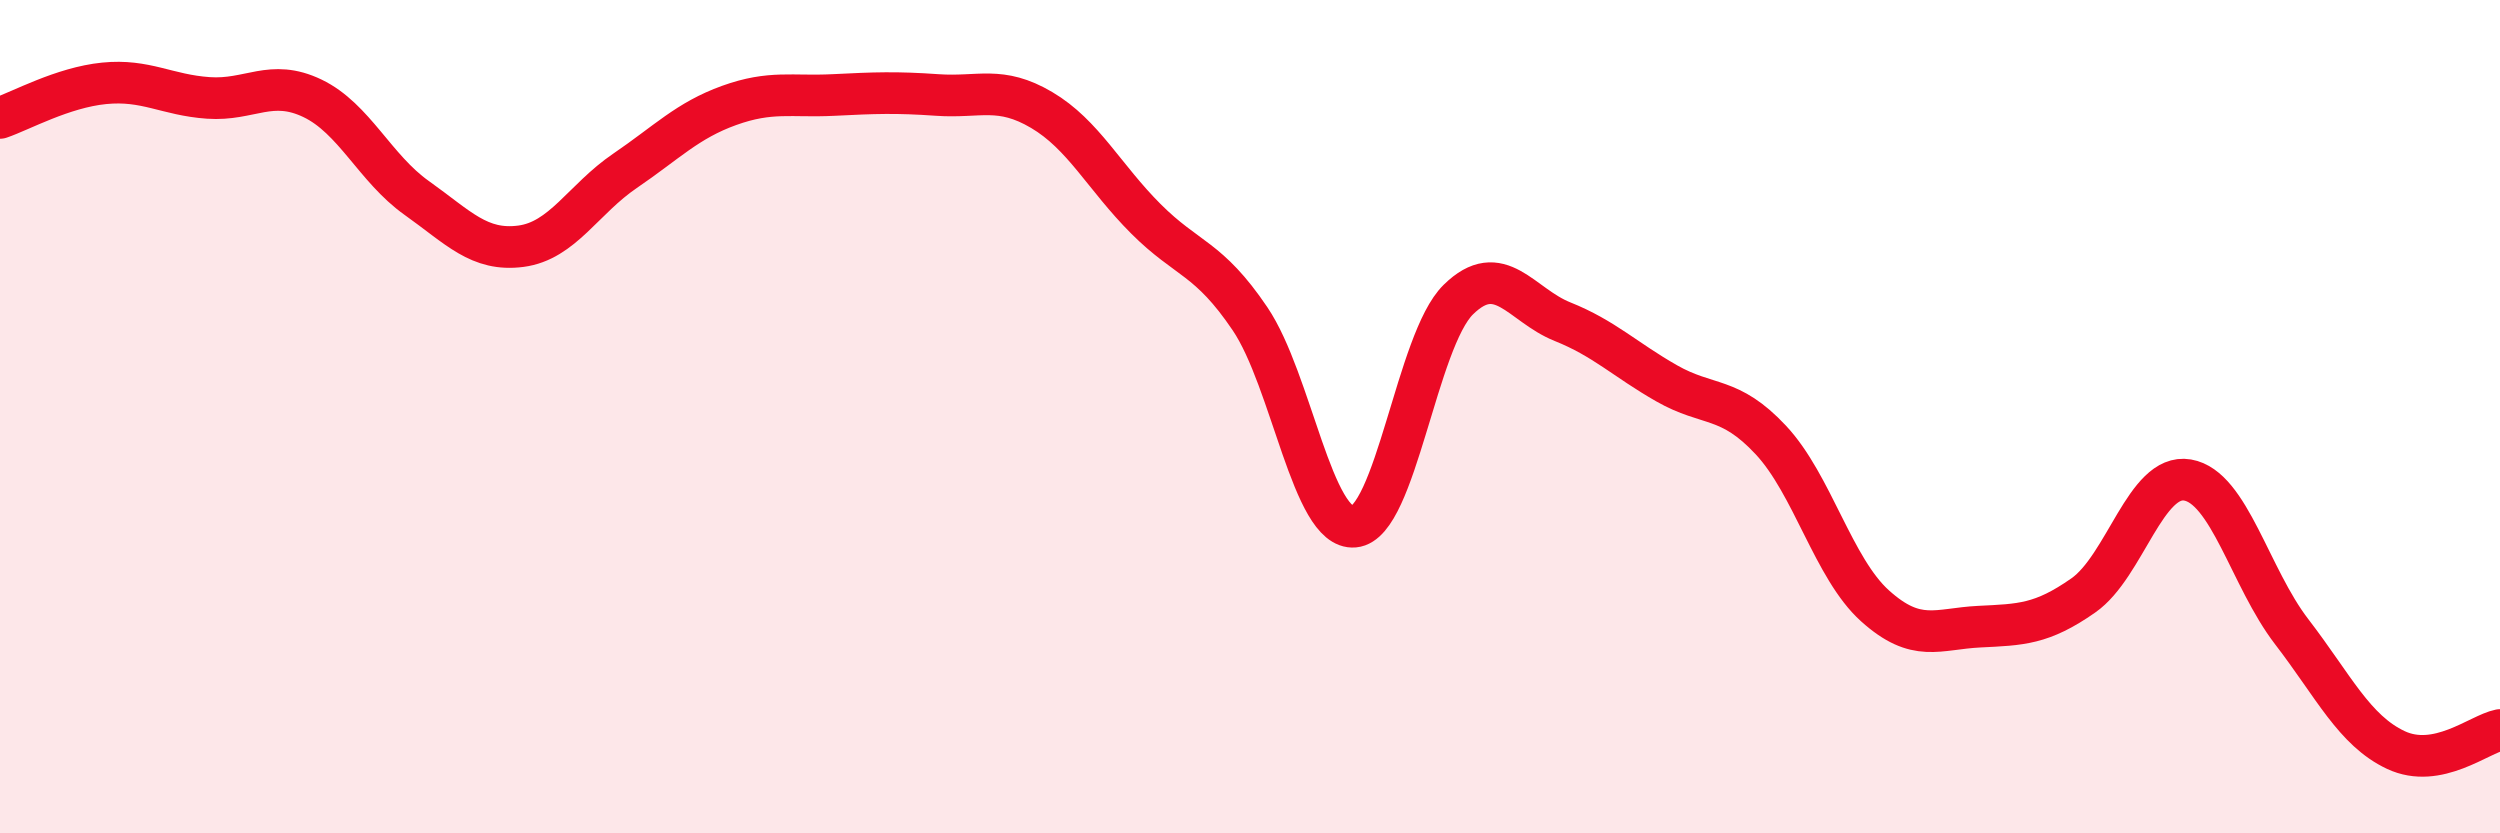 
    <svg width="60" height="20" viewBox="0 0 60 20" xmlns="http://www.w3.org/2000/svg">
      <path
        d="M 0,2.83 C 0.5,2.66 1.5,2.1 2.5,2 C 3.5,1.9 4,2.28 5,2.35 C 6,2.42 6.5,1.88 7.5,2.36 C 8.5,2.84 9,4.04 10,4.75 C 11,5.46 11.5,6.04 12.5,5.91 C 13.5,5.78 14,4.78 15,4.1 C 16,3.42 16.5,2.89 17.5,2.53 C 18.5,2.17 19,2.33 20,2.28 C 21,2.23 21.5,2.21 22.5,2.28 C 23.5,2.35 24,2.05 25,2.64 C 26,3.23 26.5,4.25 27.5,5.25 C 28.5,6.25 29,6.17 30,7.65 C 31,9.13 31.5,12.73 32.5,12.64 C 33.5,12.55 34,8.17 35,7.19 C 36,6.21 36.5,7.32 37.5,7.72 C 38.5,8.12 39,8.63 40,9.2 C 41,9.77 41.5,9.49 42.5,10.56 C 43.5,11.63 44,13.64 45,14.54 C 46,15.44 46.5,15.09 47.5,15.04 C 48.5,14.99 49,14.99 50,14.29 C 51,13.59 51.5,11.35 52.5,11.52 C 53.5,11.69 54,13.86 55,15.16 C 56,16.46 56.5,17.53 57.5,18 C 58.5,18.47 59.5,17.62 60,17.52L60 20L0 20Z"
        fill="#EB0A25"
        opacity="0.1"
        stroke-linecap="round"
        stroke-linejoin="round"
      />
      <path
        d="M 0,2.83 C 0.5,2.66 1.5,2.1 2.5,2 C 3.5,1.9 4,2.28 5,2.35 C 6,2.42 6.5,1.88 7.5,2.36 C 8.5,2.84 9,4.04 10,4.75 C 11,5.46 11.5,6.04 12.5,5.91 C 13.5,5.78 14,4.78 15,4.1 C 16,3.42 16.5,2.89 17.5,2.53 C 18.5,2.17 19,2.33 20,2.28 C 21,2.23 21.5,2.21 22.5,2.28 C 23.5,2.35 24,2.05 25,2.64 C 26,3.23 26.5,4.25 27.5,5.25 C 28.5,6.25 29,6.17 30,7.65 C 31,9.13 31.5,12.73 32.5,12.64 C 33.5,12.55 34,8.17 35,7.19 C 36,6.21 36.5,7.32 37.5,7.72 C 38.5,8.12 39,8.63 40,9.2 C 41,9.77 41.5,9.49 42.5,10.56 C 43.5,11.63 44,13.64 45,14.54 C 46,15.44 46.5,15.09 47.5,15.04 C 48.5,14.99 49,14.99 50,14.29 C 51,13.59 51.5,11.35 52.5,11.52 C 53.5,11.69 54,13.86 55,15.16 C 56,16.46 56.5,17.53 57.5,18 C 58.5,18.47 59.5,17.62 60,17.52"
        stroke="#EB0A25"
        stroke-width="1"
        fill="none"
        stroke-linecap="round"
        stroke-linejoin="round"
      />
    </svg>
  